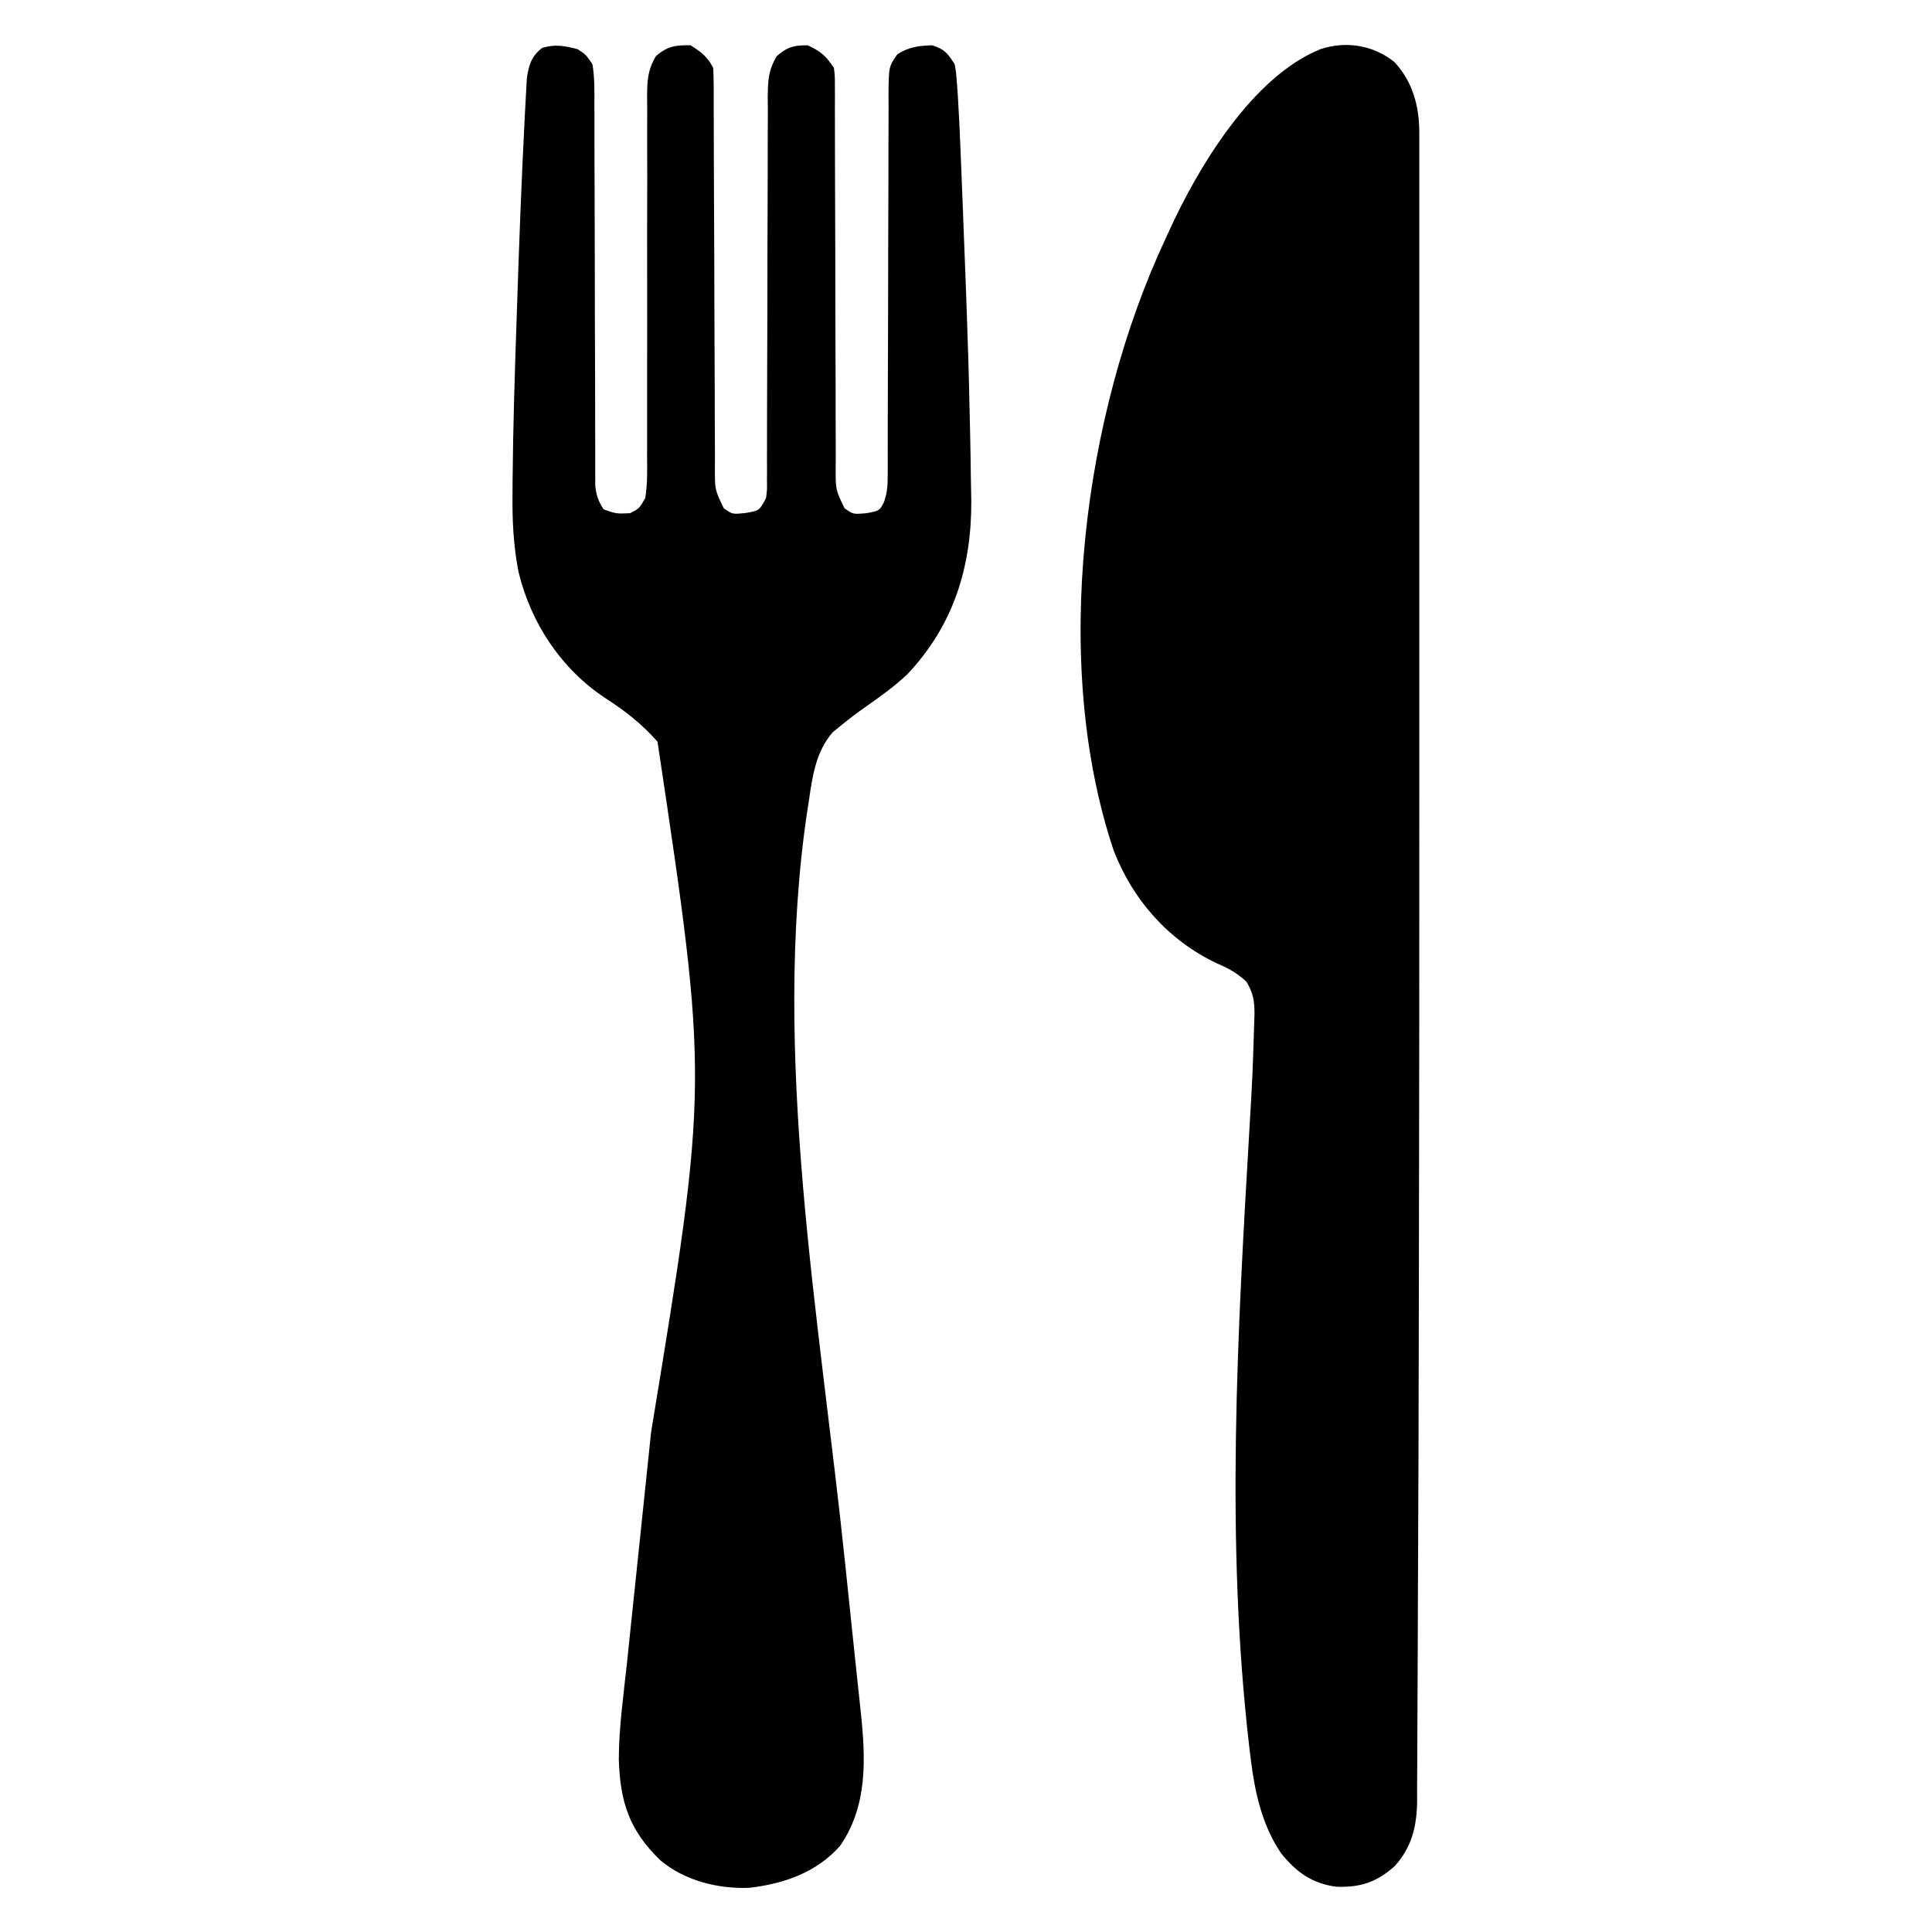 <svg xmlns="http://www.w3.org/2000/svg" width="512" height="512"><path d="M0 0 C4.872 5.163 6.628 11.758 6.63 18.688 C6.632 19.723 6.635 20.759 6.638 21.825 C6.635 22.962 6.633 24.099 6.631 25.27 C6.633 27.085 6.633 27.085 6.636 28.937 C6.639 32.303 6.638 35.668 6.635 39.034 C6.632 42.669 6.636 46.305 6.639 49.941 C6.643 57.104 6.642 64.266 6.639 71.429 C6.637 77.327 6.637 83.225 6.638 89.124 C6.638 89.969 6.638 90.815 6.638 91.686 C6.639 93.406 6.639 95.126 6.639 96.847 C6.642 113.062 6.639 129.277 6.633 145.492 C6.629 159.082 6.63 172.672 6.634 186.262 C6.649 232.486 6.622 278.71 6.52 324.935 C6.509 330.056 6.499 335.178 6.489 340.299 C6.453 359.185 6.404 378.07 6.31 396.956 C6.302 398.486 6.294 400.017 6.287 401.548 C6.283 402.298 6.279 403.049 6.276 403.822 C6.251 409.039 6.236 414.256 6.226 419.472 C6.213 426.367 6.179 433.261 6.131 440.155 C6.116 442.659 6.109 445.162 6.108 447.665 C6.106 451.065 6.08 454.464 6.048 457.863 C6.053 458.843 6.058 459.823 6.064 460.832 C5.963 467.53 4.719 473.033 0.128 478.118 C-4.63 482.407 -9.082 483.844 -15.371 483.594 C-21.795 482.753 -25.976 479.718 -29.996 474.734 C-35.123 467.104 -36.96 458.525 -38.059 449.531 C-38.181 448.539 -38.303 447.546 -38.429 446.523 C-44.755 392.238 -41.554 336.931 -38.371 282.531 C-37.554 268.602 -37.554 268.602 -37.121 254.656 C-37.095 253.881 -37.069 253.105 -37.042 252.306 C-37.031 248.848 -37.397 246.761 -39.168 243.762 C-41.716 241.389 -43.928 240.209 -47.121 238.844 C-59.885 232.765 -69.314 222.073 -74.371 208.949 C-91.073 159.134 -82.472 93.349 -60.496 46.594 C-60.202 45.95 -59.909 45.307 -59.606 44.644 C-51.948 27.913 -37.588 3.83 -19.496 -3.406 C-12.708 -5.608 -5.553 -4.432 0 0 Z " fill="#000000" transform="translate(369.496,16.406)"></path><path d="M0 0 C2.187 1.376 2.187 1.376 4 4 C4.607 7.613 4.543 11.199 4.514 14.855 C4.525 16.515 4.525 16.515 4.536 18.207 C4.555 21.867 4.547 25.527 4.539 29.188 C4.549 31.728 4.561 34.269 4.575 36.809 C4.604 42.818 4.617 48.827 4.62 54.836 C4.627 66.233 4.663 77.63 4.714 89.027 C4.726 92.774 4.726 96.521 4.724 100.268 C4.73 102.56 4.737 104.852 4.745 107.145 C4.738 108.713 4.738 108.713 4.732 110.312 C4.738 111.271 4.743 112.23 4.748 113.218 C4.749 114.05 4.749 114.882 4.749 115.739 C5.032 118.293 5.558 119.872 7 122 C10.368 123.172 10.368 123.172 14 123 C16.419 121.754 16.419 121.754 18 119 C18.596 115.39 18.522 111.811 18.482 108.16 C18.486 107.056 18.49 105.951 18.494 104.814 C18.5 102.415 18.497 100.016 18.486 97.618 C18.469 93.822 18.476 90.028 18.49 86.233 C18.518 77.491 18.508 68.75 18.497 60.008 C18.487 51.361 18.492 42.715 18.524 34.067 C18.531 30.326 18.514 26.586 18.497 22.845 C18.503 20.553 18.509 18.261 18.518 15.969 C18.506 14.927 18.495 13.886 18.483 12.812 C18.521 8.412 18.57 5.739 20.815 1.881 C23.887 -0.764 25.978 -1.071 30 -1 C32.802 0.766 34.515 2.03 36 5 C36.096 6.511 36.129 8.027 36.131 9.541 C36.135 10.498 36.139 11.454 36.143 12.439 C36.143 13.492 36.142 14.544 36.142 15.628 C36.145 16.734 36.149 17.84 36.152 18.979 C36.16 21.387 36.165 23.794 36.169 26.202 C36.176 30.009 36.191 33.816 36.21 37.623 C36.263 48.449 36.311 59.275 36.326 70.102 C36.335 76.718 36.365 83.334 36.407 89.95 C36.42 92.475 36.425 95 36.422 97.526 C36.42 101.055 36.442 104.584 36.47 108.113 C36.463 109.161 36.457 110.21 36.45 111.29 C36.46 116.819 36.46 116.819 38.807 121.684 C41.092 123.318 41.092 123.318 44.625 122.938 C48.255 122.325 48.255 122.325 50 119 C50.299 116.806 50.299 116.806 50.252 114.345 C50.257 113.389 50.262 112.433 50.268 111.448 C50.264 110.4 50.26 109.353 50.255 108.274 C50.259 107.17 50.263 106.065 50.266 104.928 C50.273 102.526 50.276 100.125 50.274 97.723 C50.273 93.924 50.286 90.125 50.303 86.326 C50.35 75.524 50.374 64.721 50.381 53.918 C50.385 47.314 50.41 40.71 50.446 34.106 C50.456 31.587 50.458 29.068 50.453 26.549 C50.446 23.027 50.463 19.507 50.486 15.985 C50.474 14.42 50.474 14.42 50.461 12.823 C50.512 8.401 50.562 5.74 52.849 1.876 C55.635 -0.554 57.313 -1 61 -1 C64.529 0.604 65.828 1.742 68 5 C68.251 7.138 68.251 7.138 68.252 9.662 C68.257 10.619 68.262 11.577 68.268 12.563 C68.264 13.612 68.26 14.661 68.255 15.742 C68.259 16.848 68.263 17.954 68.266 19.093 C68.273 21.498 68.276 23.903 68.274 26.307 C68.273 30.11 68.286 33.913 68.303 37.716 C68.35 48.53 68.374 59.343 68.381 70.157 C68.385 76.768 68.41 83.378 68.446 89.989 C68.456 92.511 68.458 95.034 68.453 97.556 C68.446 101.081 68.463 104.604 68.486 108.129 C68.478 109.176 68.469 110.222 68.461 111.301 C68.462 116.823 68.462 116.823 70.806 121.679 C73.091 123.312 73.091 123.312 76.625 123 C80.011 122.385 80.011 122.385 81.195 120.236 C82.091 117.747 82.25 115.86 82.252 113.218 C82.257 112.259 82.262 111.3 82.268 110.312 C82.264 109.267 82.26 108.222 82.255 107.145 C82.259 106.038 82.263 104.932 82.266 103.793 C82.273 101.391 82.276 98.989 82.274 96.587 C82.273 92.788 82.286 88.99 82.303 85.191 C82.35 74.39 82.374 63.589 82.381 52.788 C82.385 46.183 82.41 39.578 82.446 32.973 C82.456 30.453 82.458 27.933 82.453 25.413 C82.446 21.893 82.463 18.375 82.486 14.855 C82.474 13.287 82.474 13.287 82.461 11.688 C82.542 4.663 82.542 4.663 84.813 1.376 C87.889 -0.559 90.392 -0.871 94 -1 C97.398 0.102 97.947 0.921 100 4 C100.396 6.327 100.396 6.327 100.594 9.025 C100.667 10.007 100.741 10.989 100.816 12.001 C101.094 16.532 101.323 21.062 101.5 25.598 C101.561 27.067 101.561 27.067 101.622 28.567 C101.751 31.732 101.876 34.897 102 38.062 C102.043 39.151 102.086 40.24 102.131 41.362 C102.43 48.908 102.719 56.454 103 64 C103.032 64.87 103.065 65.74 103.098 66.636 C103.459 76.407 103.758 86.177 103.957 95.953 C104.002 98.094 104.052 100.235 104.103 102.376 C104.187 106.082 104.245 109.788 104.285 113.495 C104.311 115.528 104.357 117.561 104.403 119.594 C104.509 137.223 99.724 152.642 87.492 165.656 C84.109 168.838 80.455 171.477 76.652 174.133 C74.189 175.867 71.822 177.645 69.5 179.562 C68.892 180.059 68.283 180.555 67.656 181.066 C63.229 186.236 62.313 192.605 61.375 199.125 C61.254 199.891 61.133 200.656 61.008 201.445 C51.198 266.278 64.328 336.938 71.012 401.711 C71.093 402.502 71.175 403.293 71.259 404.108 C72.042 411.689 72.831 419.27 73.639 426.849 C73.861 428.934 74.082 431.019 74.301 433.103 C74.568 435.625 74.838 438.146 75.111 440.666 C76.408 452.976 77.013 465.589 69.562 476.254 C63.285 483.269 54.834 486.169 45.688 487.281 C37.329 487.639 28.443 485.418 22 480 C13.743 471.992 11.335 464.591 10.991 453.187 C11.027 444.645 12.253 436.091 13.168 427.609 C13.408 425.302 13.646 422.994 13.883 420.686 C14.512 414.601 15.153 408.518 15.797 402.435 C16.936 391.682 18.055 380.927 19.168 370.172 C19.29 368.998 19.412 367.824 19.537 366.614 C34.774 273.789 34.774 273.789 21.25 183.562 C17.173 178.92 12.689 175.395 7.5 172.062 C-4.241 164.341 -12.29 152.198 -15.596 138.537 C-16.947 131.535 -17.269 124.834 -17.18 117.715 C-17.172 116.552 -17.165 115.389 -17.157 114.191 C-17.033 100.309 -16.598 86.436 -16.125 72.562 C-16.08 71.205 -16.034 69.848 -15.989 68.49 C-15.442 52.114 -14.852 35.739 -14 19.375 C-13.964 18.638 -13.928 17.902 -13.892 17.143 C-13.792 15.124 -13.678 13.105 -13.562 11.086 C-13.502 9.993 -13.441 8.901 -13.379 7.775 C-12.898 4.249 -12.155 1.898 -9.312 -0.312 C-5.887 -1.331 -3.442 -0.86 0 0 Z " fill="#000000" transform="translate(153,13)"></path></svg>